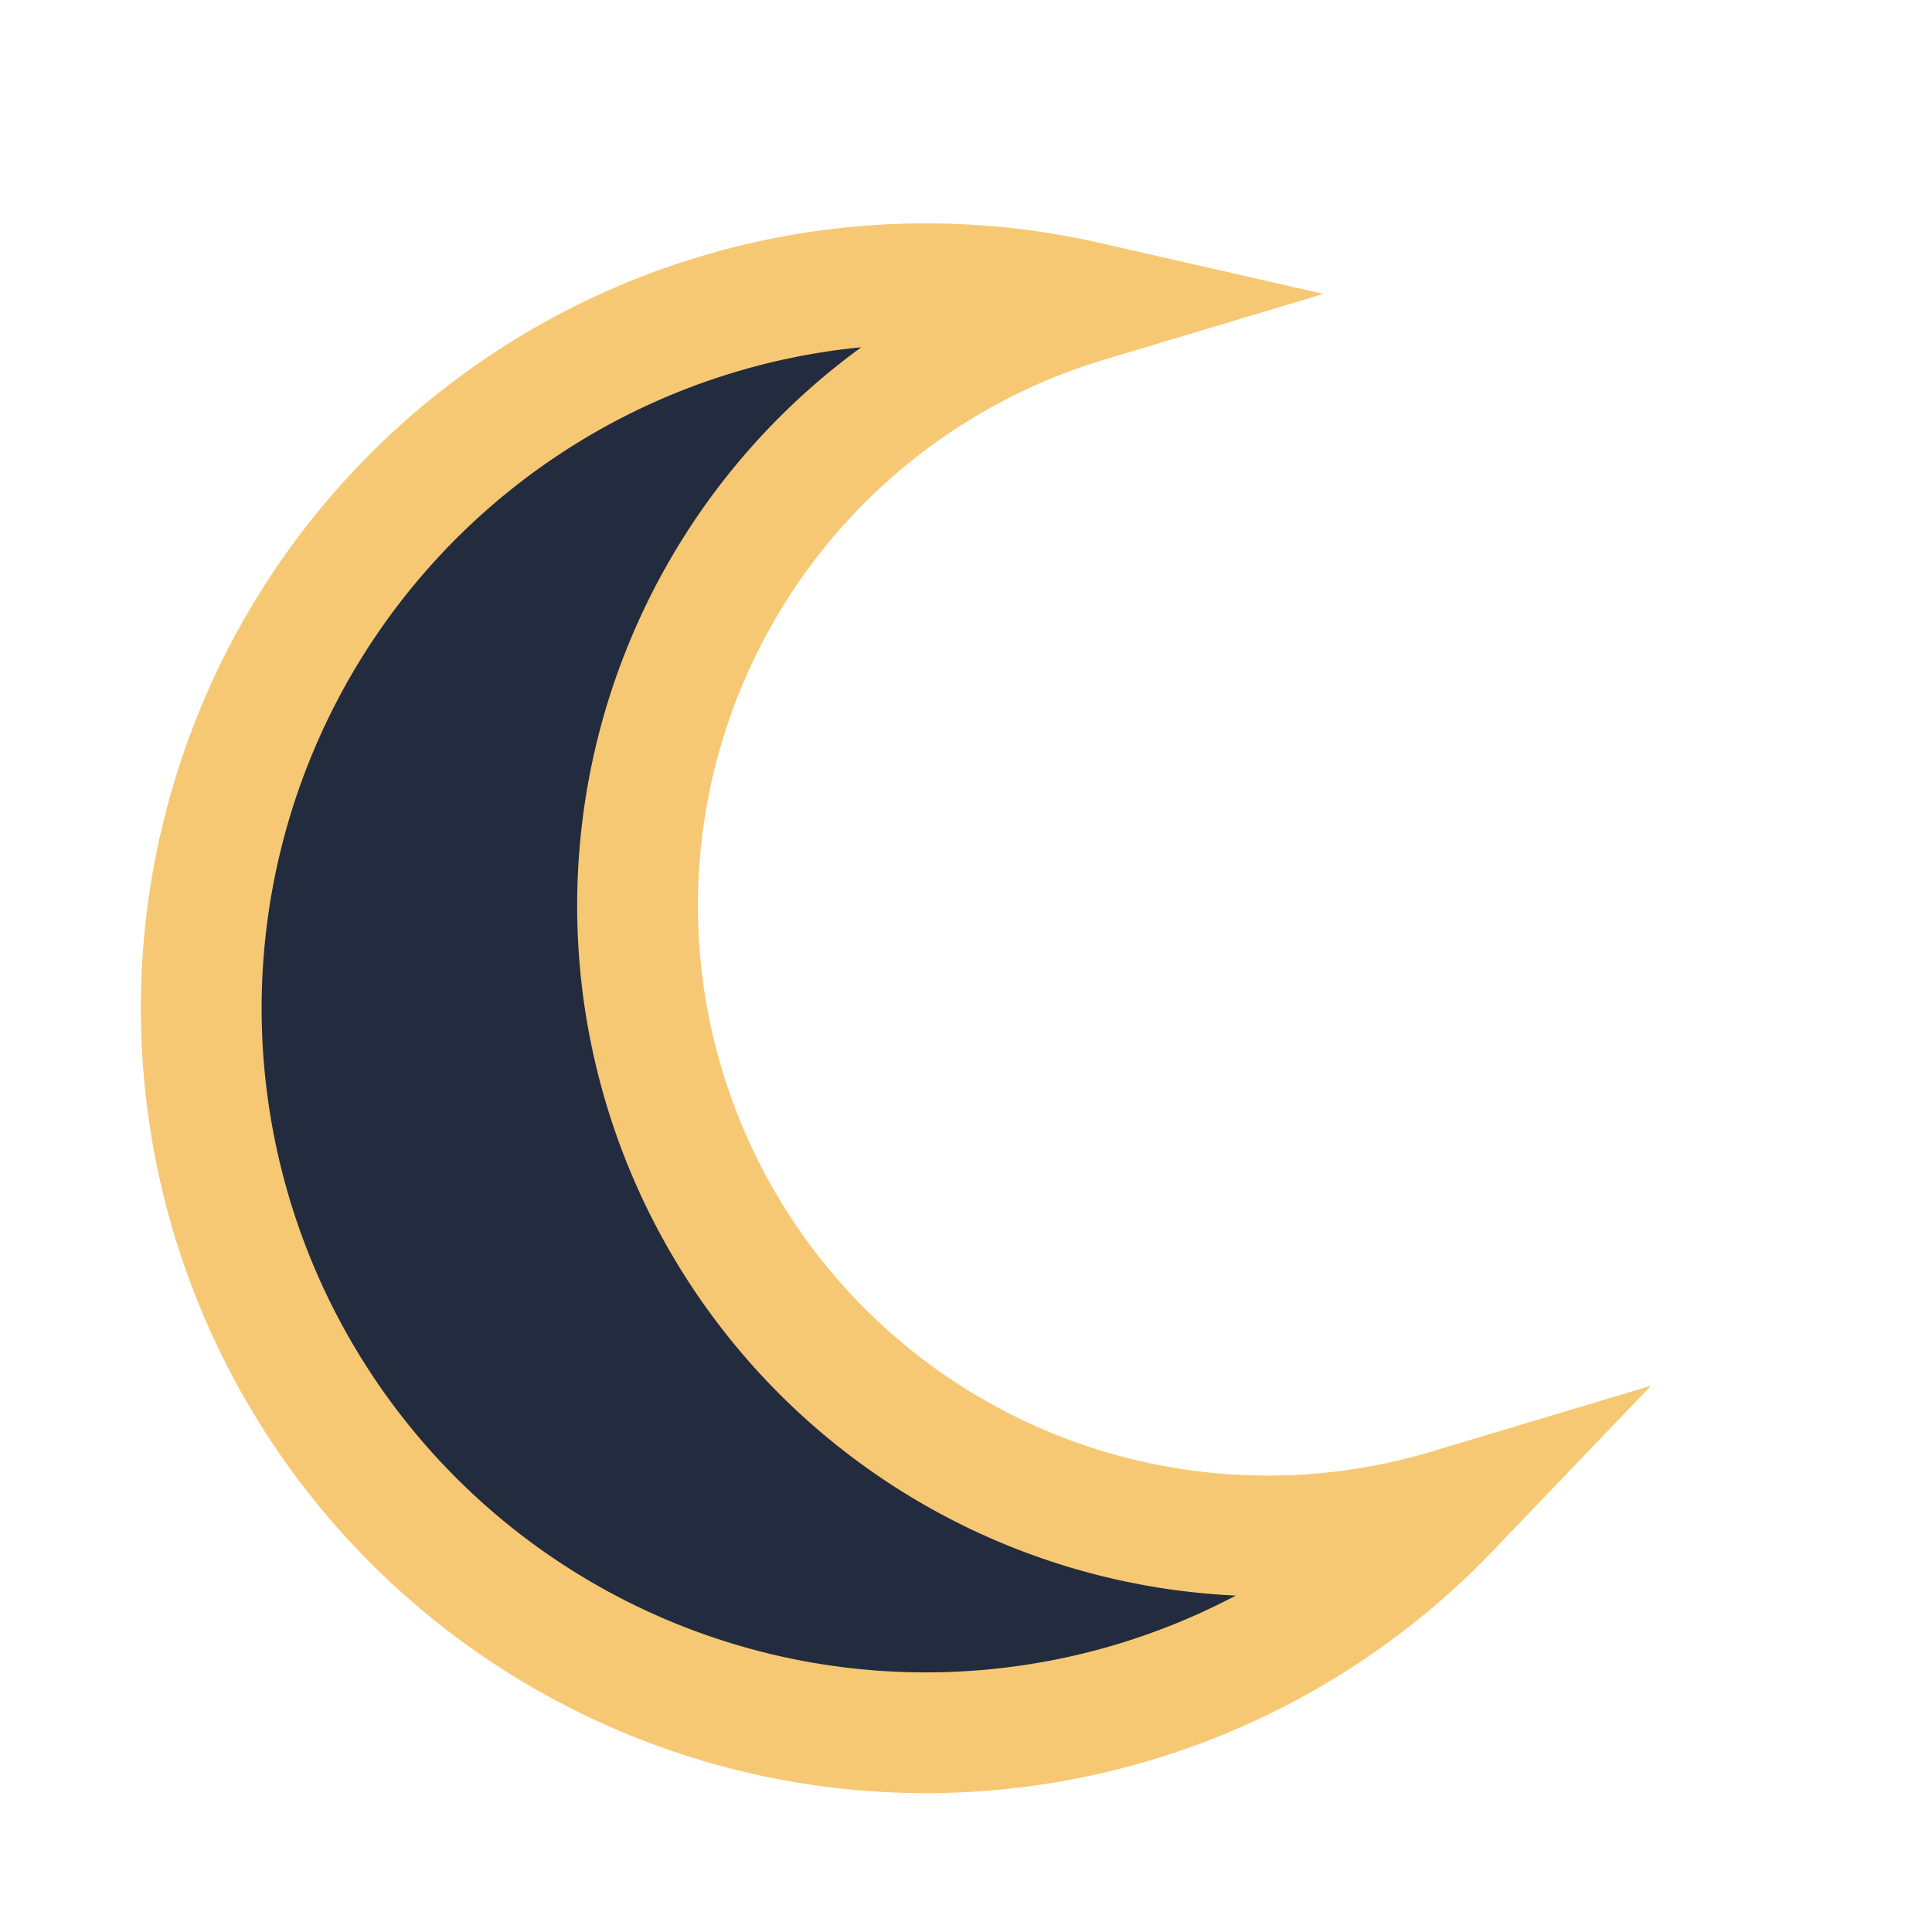 <?xml version="1.0" encoding="UTF-8"?>
<svg xmlns="http://www.w3.org/2000/svg" width="32" height="32" viewBox="0 0 32 32"><path d="M24 25A12 12 0 1 1 18 5a8 8 0 1 0 6 20z" fill="#222C3E" stroke="#F7C873" stroke-width="2"/></svg>